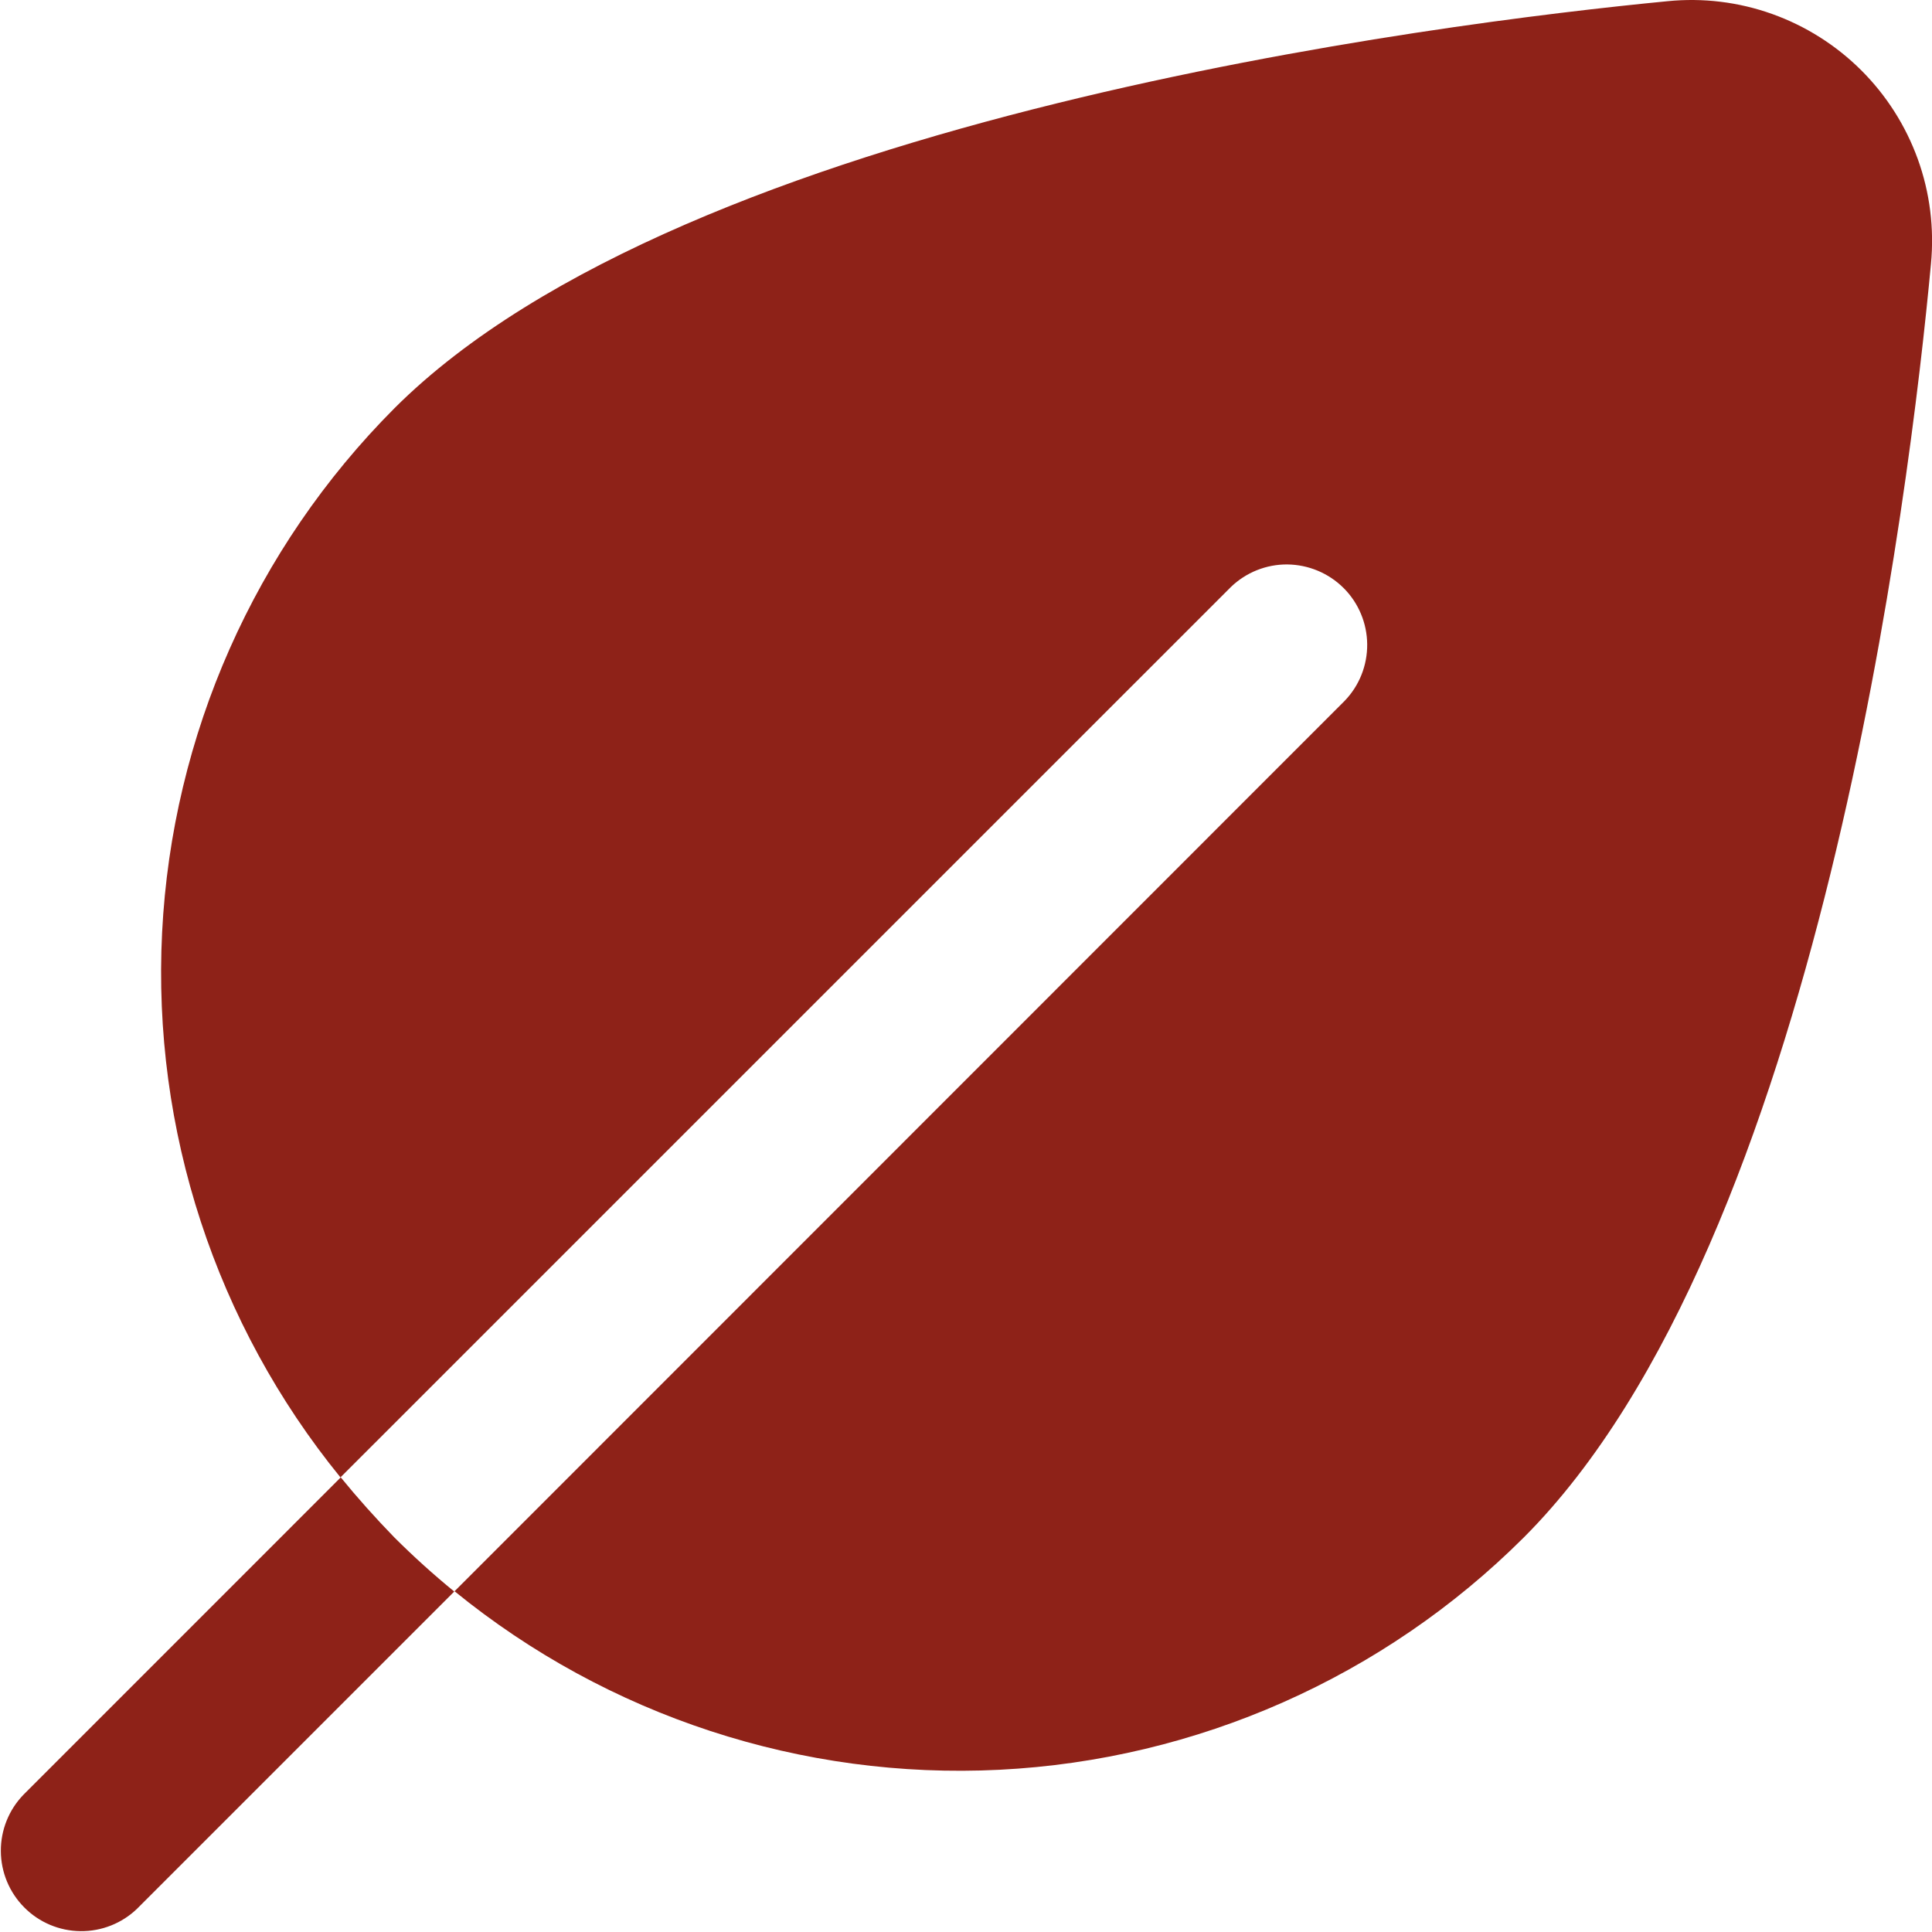 <?xml version="1.0" encoding="UTF-8"?> <svg xmlns="http://www.w3.org/2000/svg" width="32" height="32" viewBox="0 0 32 32" fill="none"><g clip-path="url(#clip0_222_25)"><path d="M30.826 1.162C30.409 0.747 29.905 0.429 29.351 0.231C28.796 0.033 28.204 -0.039 27.619 0.02C23.895 0.38 11.371 1.93 6.533 6.762C4.221 9.081 2.85 12.174 2.685 15.444C2.52 18.715 3.572 21.93 5.639 24.47L20.386 9.724C20.637 9.481 20.974 9.346 21.323 9.349C21.673 9.353 22.007 9.493 22.255 9.74C22.502 9.987 22.642 10.322 22.645 10.671C22.648 11.021 22.514 11.358 22.271 11.609L7.529 26.356C10.068 28.424 13.284 29.477 16.554 29.313C19.825 29.149 22.919 27.779 25.238 25.466C30.139 20.564 31.637 8.078 31.983 4.369C32.039 3.782 31.965 3.19 31.765 2.636C31.564 2.081 31.244 1.578 30.826 1.162ZM6.533 25.466C6.852 25.784 7.182 26.082 7.524 26.361L2.271 31.614C2.019 31.857 1.681 31.99 1.332 31.986C0.982 31.982 0.648 31.841 0.402 31.593C0.155 31.345 0.016 31.01 0.014 30.661C0.012 30.311 0.147 29.974 0.391 29.724L5.644 24.47C5.923 24.812 6.22 25.144 6.533 25.466Z" fill="#8E2218"></path></g><defs><clipPath id="clip0_222_25"><rect width="32" height="32" fill="white"></rect></clipPath></defs></svg> 